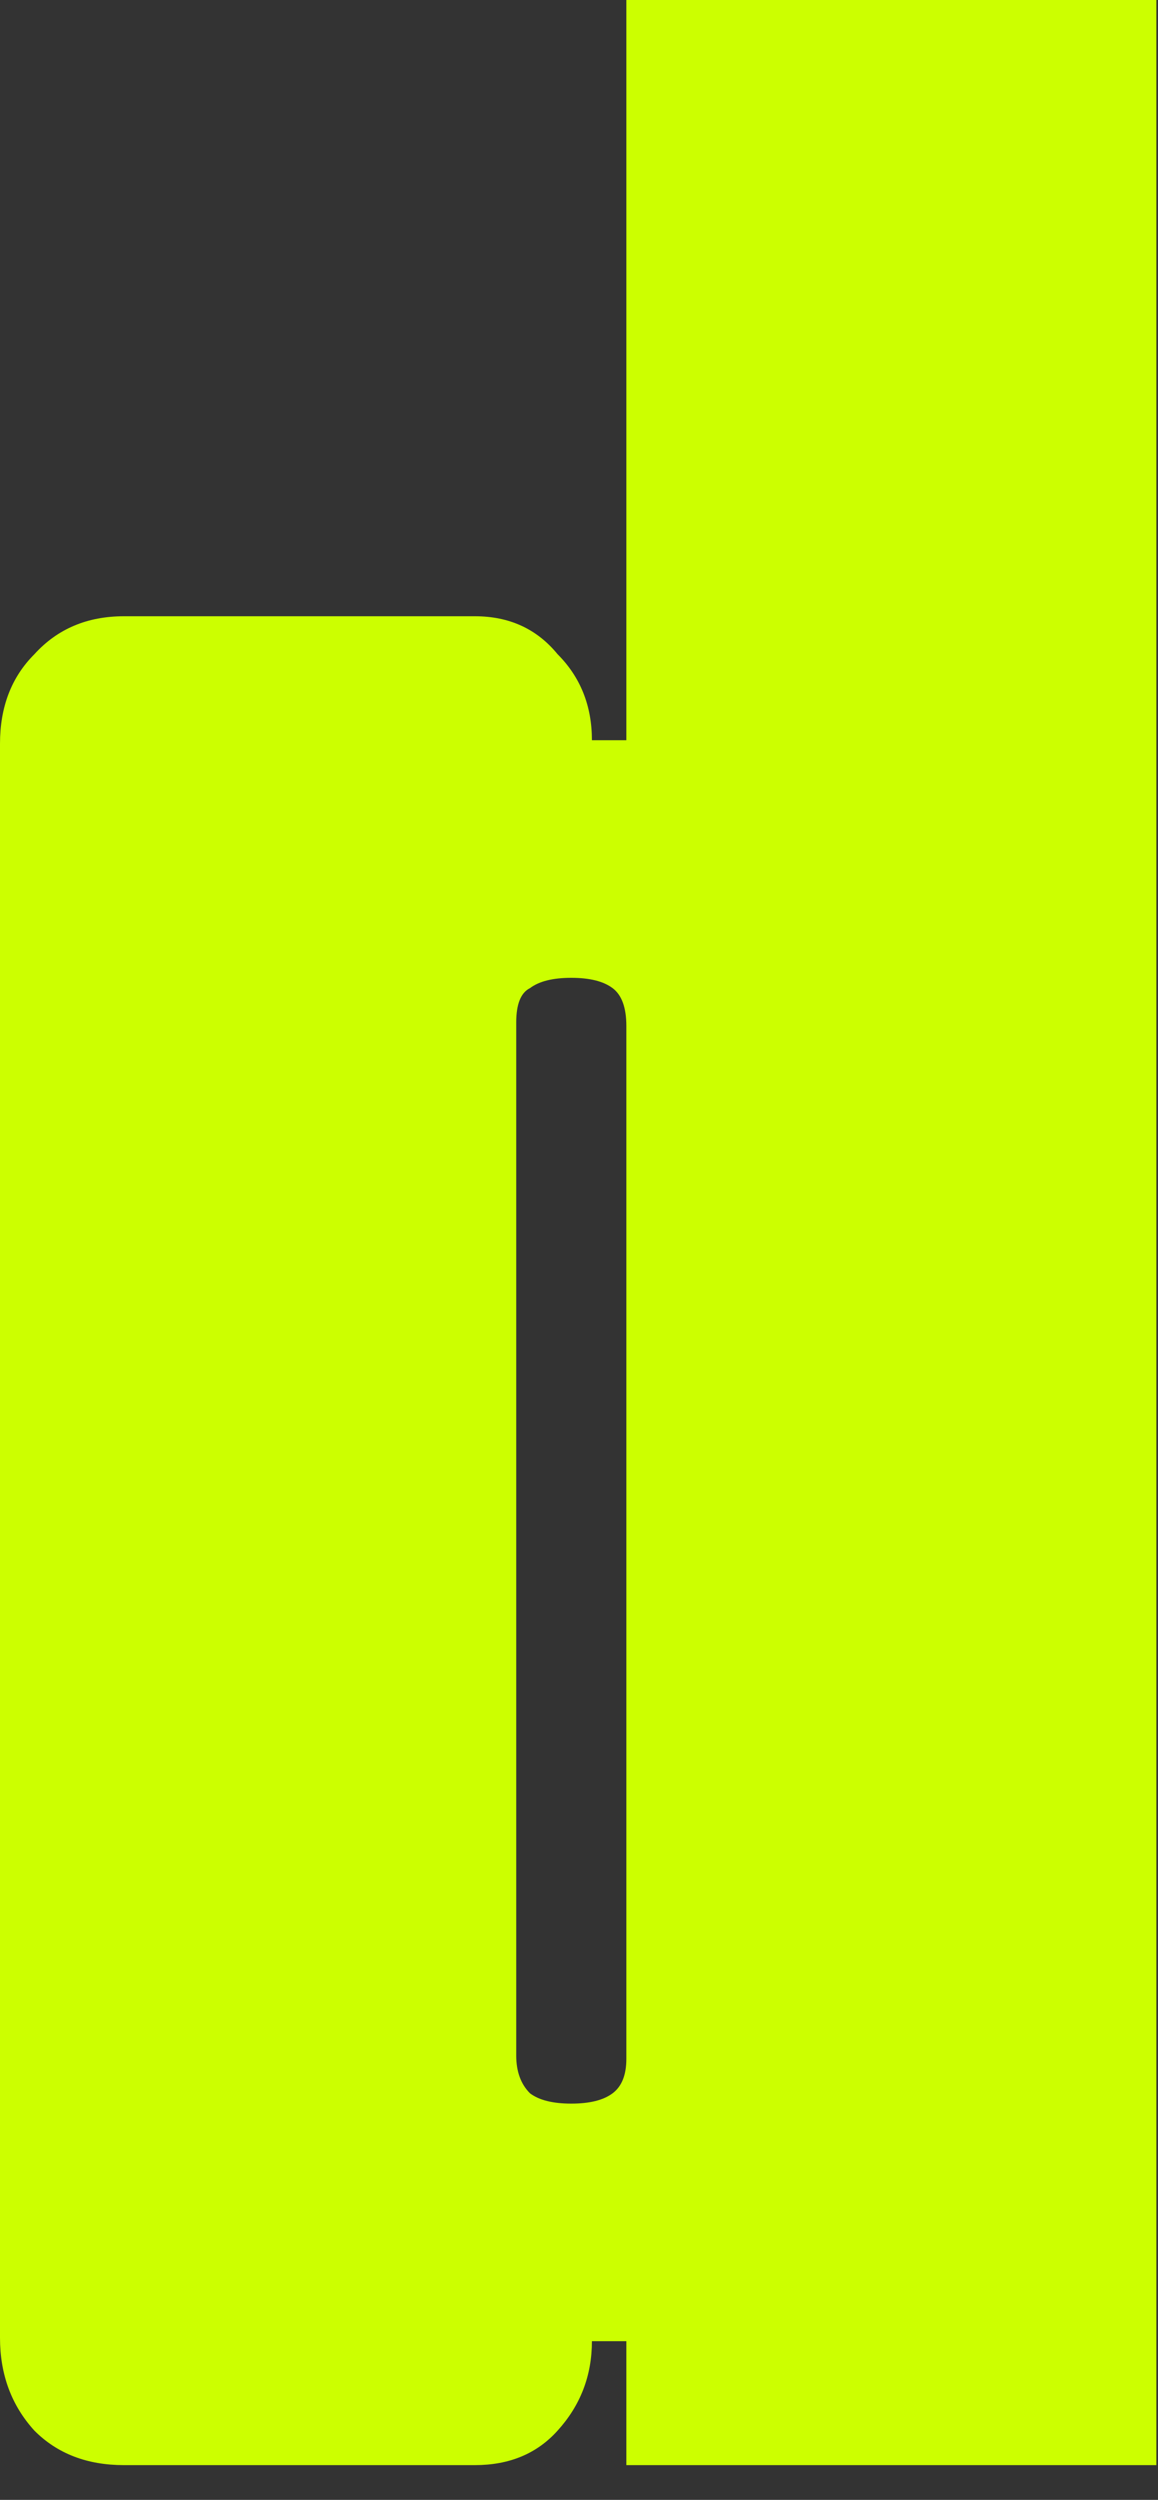 <?xml version="1.0" encoding="utf-8"?>
<svg xmlns="http://www.w3.org/2000/svg" fill="none" height="100%" overflow="visible" preserveAspectRatio="none" style="display: block;" viewBox="0 0 19 41" width="100%">
<rect x="0" y="0" width="19" height="41" fill="#333333" stroke="none"/>
<path d="M2.033 40.43C1.43 40.43 0.941 40.242 0.565 39.865C0.188 39.451 0 38.943 0 38.341V12.197C0 11.595 0.188 11.105 0.565 10.729C0.941 10.315 1.43 10.107 2.033 10.107H7.792C8.357 10.107 8.809 10.315 9.148 10.729C9.524 11.105 9.712 11.576 9.712 12.14H10.277V0H18.973V40.43H10.277V38.397H9.712C9.712 38.962 9.524 39.451 9.148 39.865C8.809 40.242 8.357 40.43 7.792 40.43H2.033ZM9.373 34.501C9.675 34.501 9.9 34.445 10.051 34.332C10.202 34.219 10.277 34.031 10.277 33.767V16.827C10.277 16.526 10.202 16.319 10.051 16.206C9.9 16.093 9.675 16.037 9.373 16.037C9.072 16.037 8.846 16.093 8.696 16.206C8.545 16.281 8.47 16.469 8.47 16.77V33.711C8.47 33.974 8.545 34.181 8.696 34.332C8.846 34.445 9.072 34.501 9.373 34.501Z" fill="#CCFF00" id="Vector"/>
</svg>